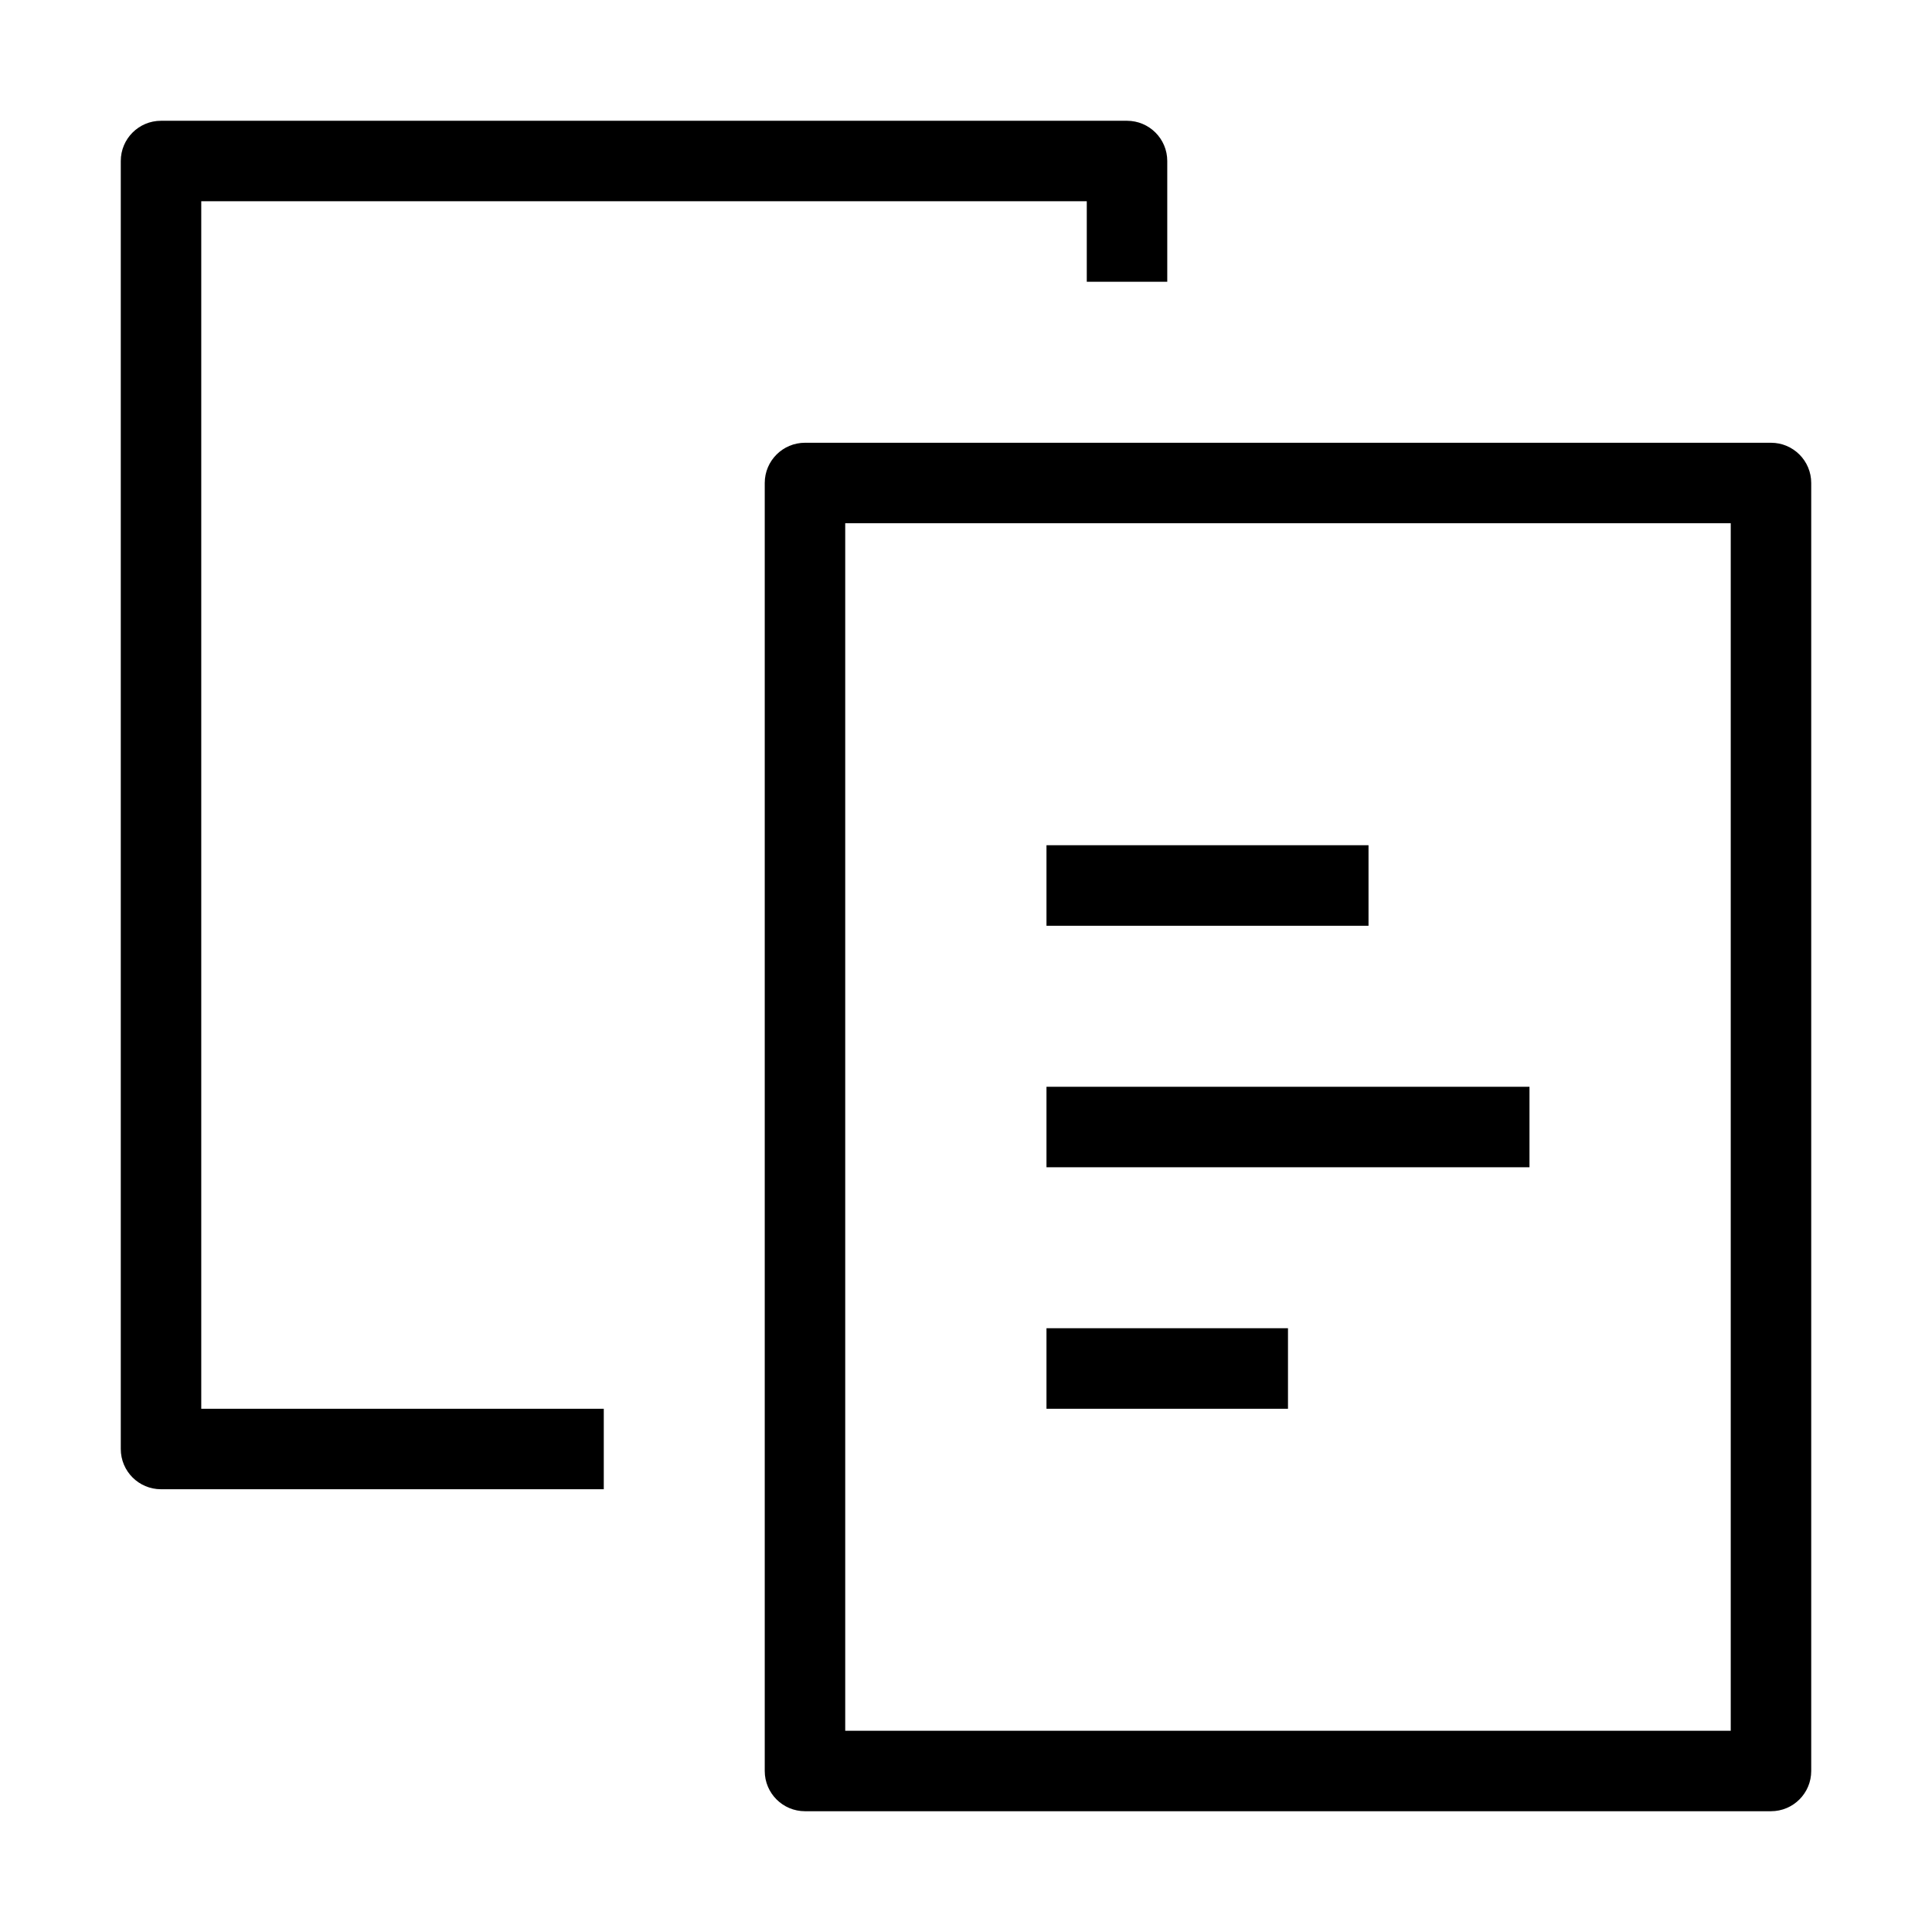 <svg width="35" height="35" viewBox="0 0 35 35" fill="none" xmlns="http://www.w3.org/2000/svg">
<path fill-rule="evenodd" clip-rule="evenodd" d="M2.188 2.917C2.188 2.514 2.514 2.188 2.917 2.188H20.417C20.819 2.188 21.146 2.514 21.146 2.917V5.104H19.688V3.646H3.646V25.521H10.938V26.979H2.917C2.514 26.979 2.188 26.653 2.188 26.25V2.917Z" fill="black"/>
<path fill-rule="evenodd" clip-rule="evenodd" d="M13.854 8.75C13.854 8.347 14.181 8.021 14.583 8.021H32.083C32.486 8.021 32.812 8.347 32.812 8.75V32.083C32.812 32.486 32.486 32.812 32.083 32.812H14.583C14.181 32.812 13.854 32.486 13.854 32.083V8.75ZM15.312 9.479V31.354H31.354V9.479H15.312Z" fill="black"/>
<path fill-rule="evenodd" clip-rule="evenodd" d="M24.792 16.771H18.958V15.312H24.792V16.771Z" fill="black"/>
<path fill-rule="evenodd" clip-rule="evenodd" d="M27.708 21.146H18.958V19.688H27.708V21.146Z" fill="black"/>
<path fill-rule="evenodd" clip-rule="evenodd" d="M23.333 25.521H18.958V24.062H23.333V25.521Z" fill="black"/>
</svg>
